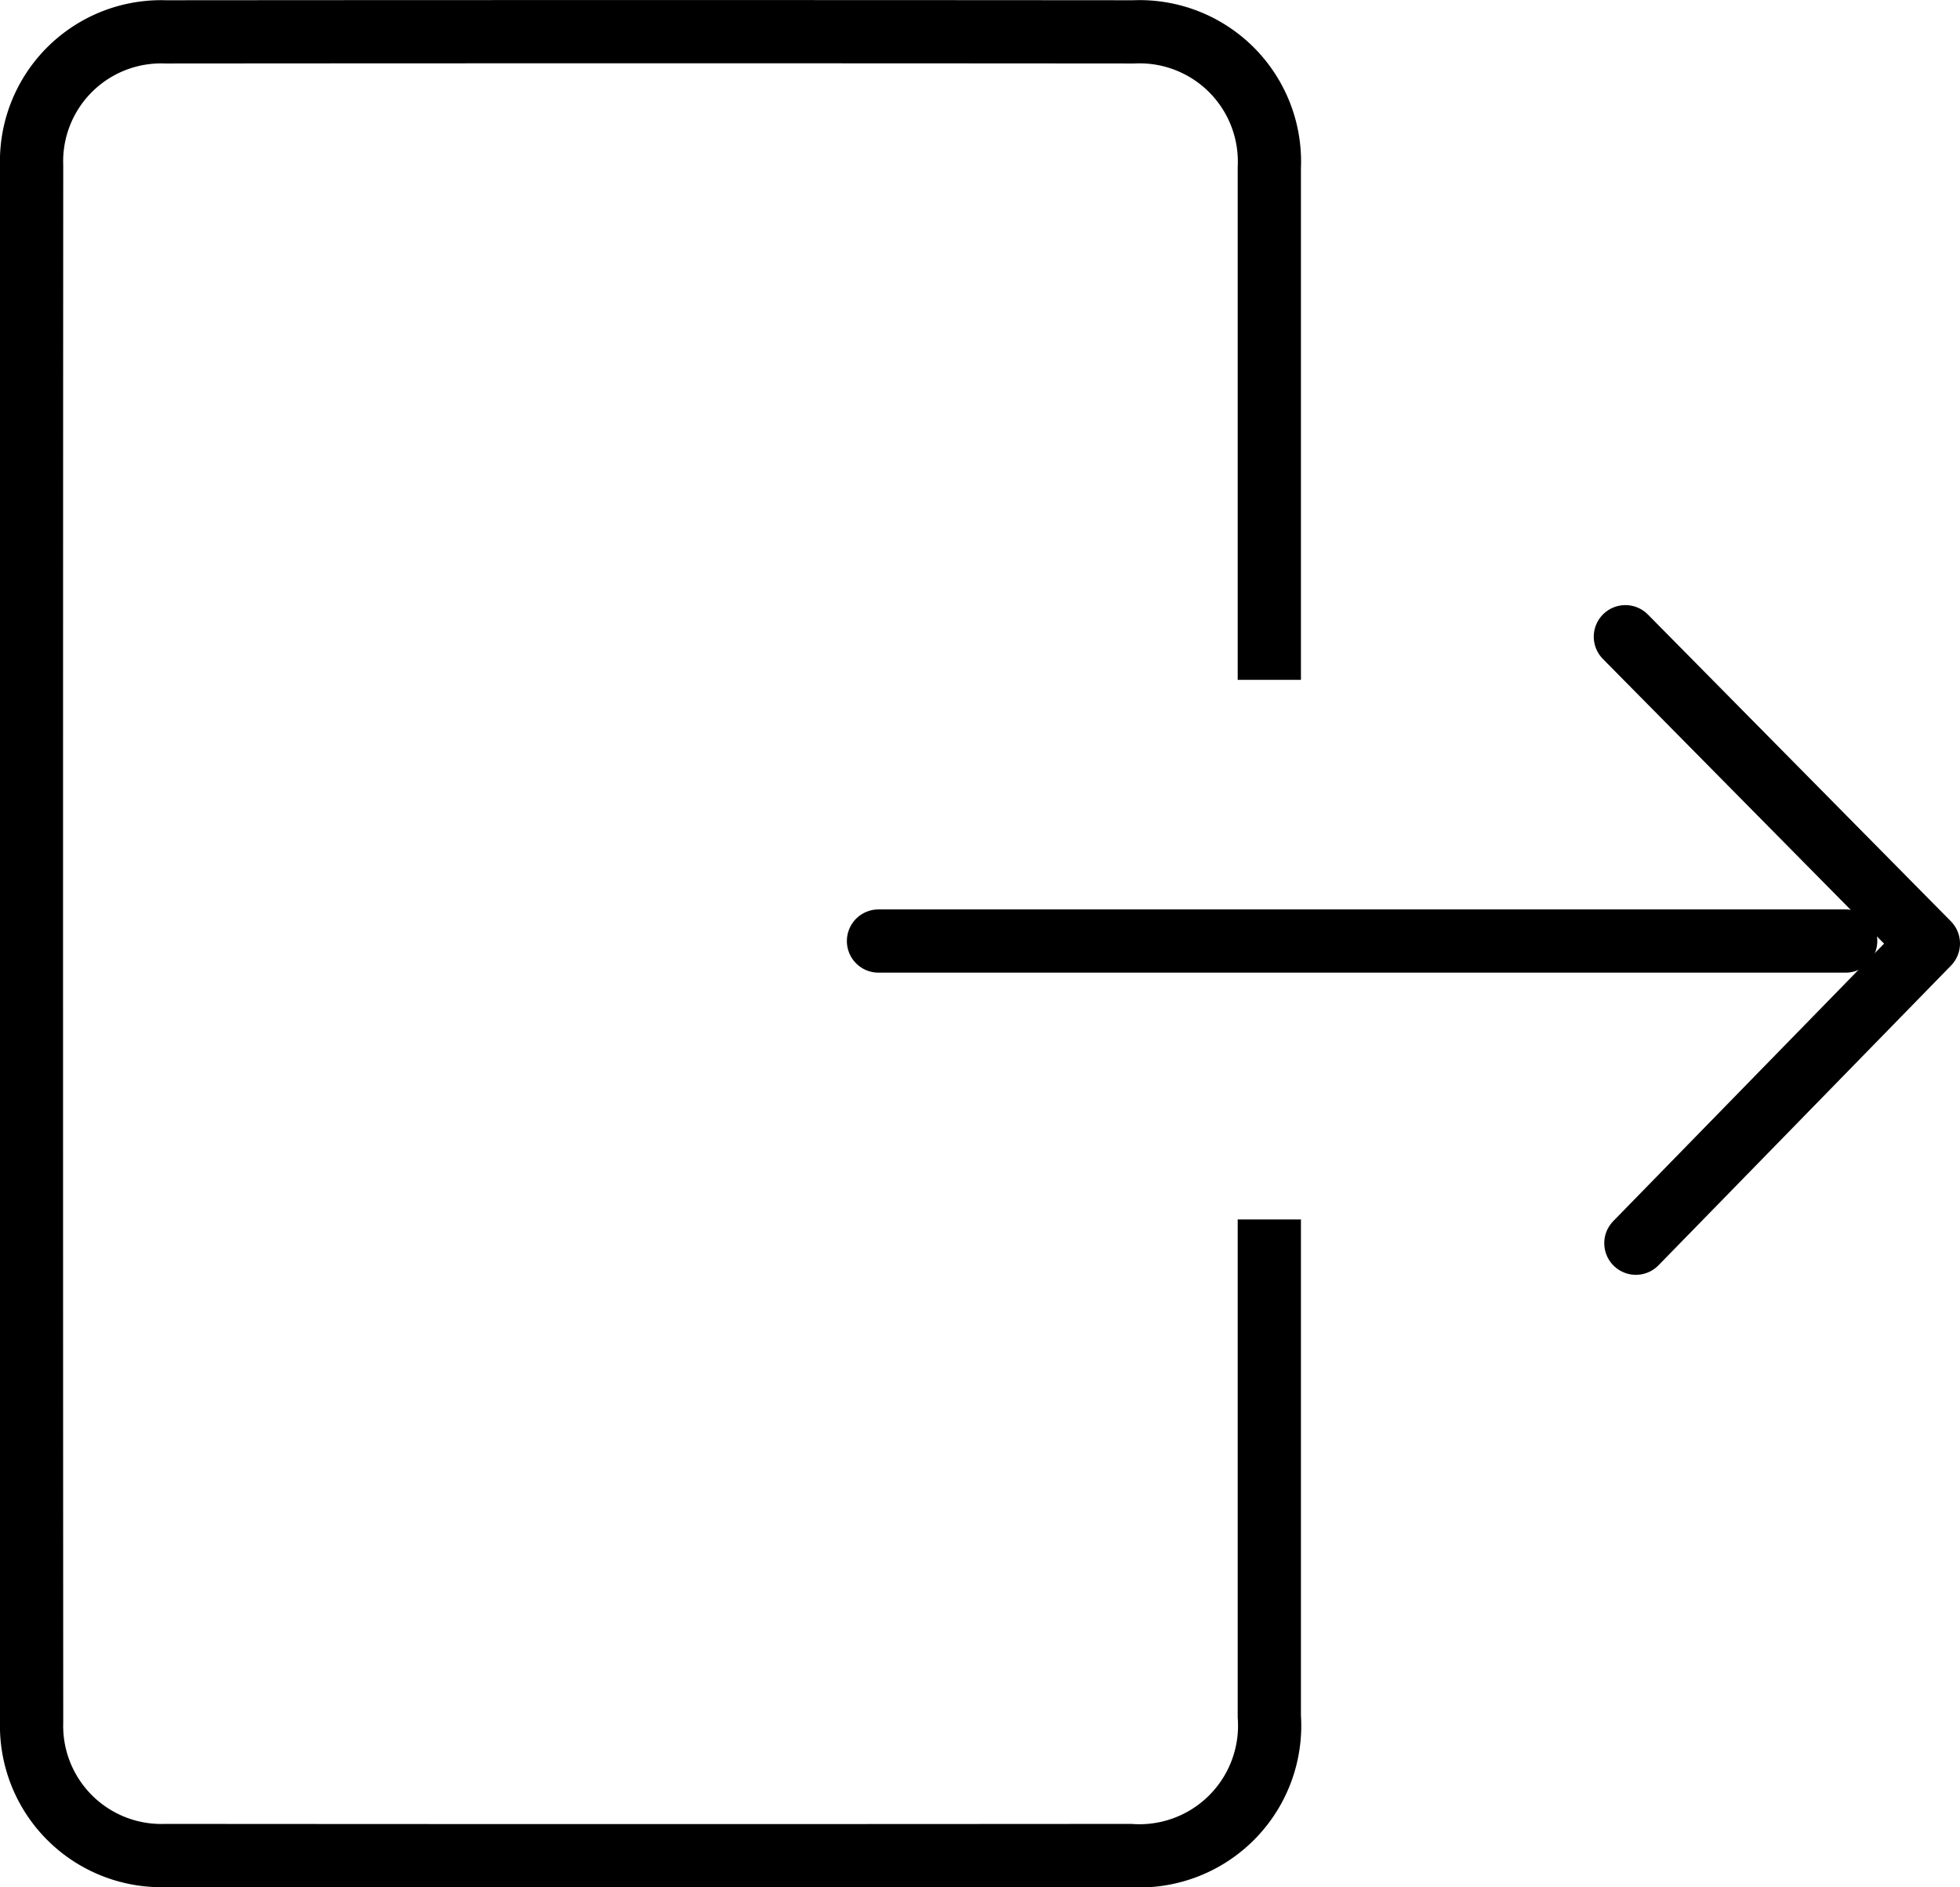 <svg xmlns="http://www.w3.org/2000/svg" width="30.997" height="29.849" viewBox="0 0 30.997 29.849">
  <g id="Group_441" data-name="Group 441" transform="translate(-319.503 -141.414)">
    <g id="Group_441-2" data-name="Group 441" transform="translate(295.714 138.25)">
      <path id="Path_2988" data-name="Path 2988" d="M43.863,22.45v7.86a2.059,2.059,0,0,1-2.2,2.2q-7.626.006-15.256,0A2.052,2.052,0,0,1,24.289,30.4q-.006-12.309,0-24.617a2.049,2.049,0,0,1,2.118-2.115q7.659-.006,15.312,0a2.054,2.054,0,0,1,2.144,2.148v8.1" transform="translate(0 0)" fill="none" stroke="#000" stroke-miterlimit="10" stroke-width="1"/>
      <line id="Line_35" data-name="Line 35" x1="15.296" transform="translate(37.682 18.047)" fill="none" stroke="#000" stroke-linecap="round" stroke-linejoin="round" stroke-width="1"/>
      <path id="Path_2989" data-name="Path 2989" d="M31.069,6.237l4.792,4.852-4.626,4.74" transform="translate(18.425 6.997)" fill="none" stroke="#000" stroke-linecap="round" stroke-linejoin="round" stroke-width="1"/>
    </g>
  </g>
</svg>
